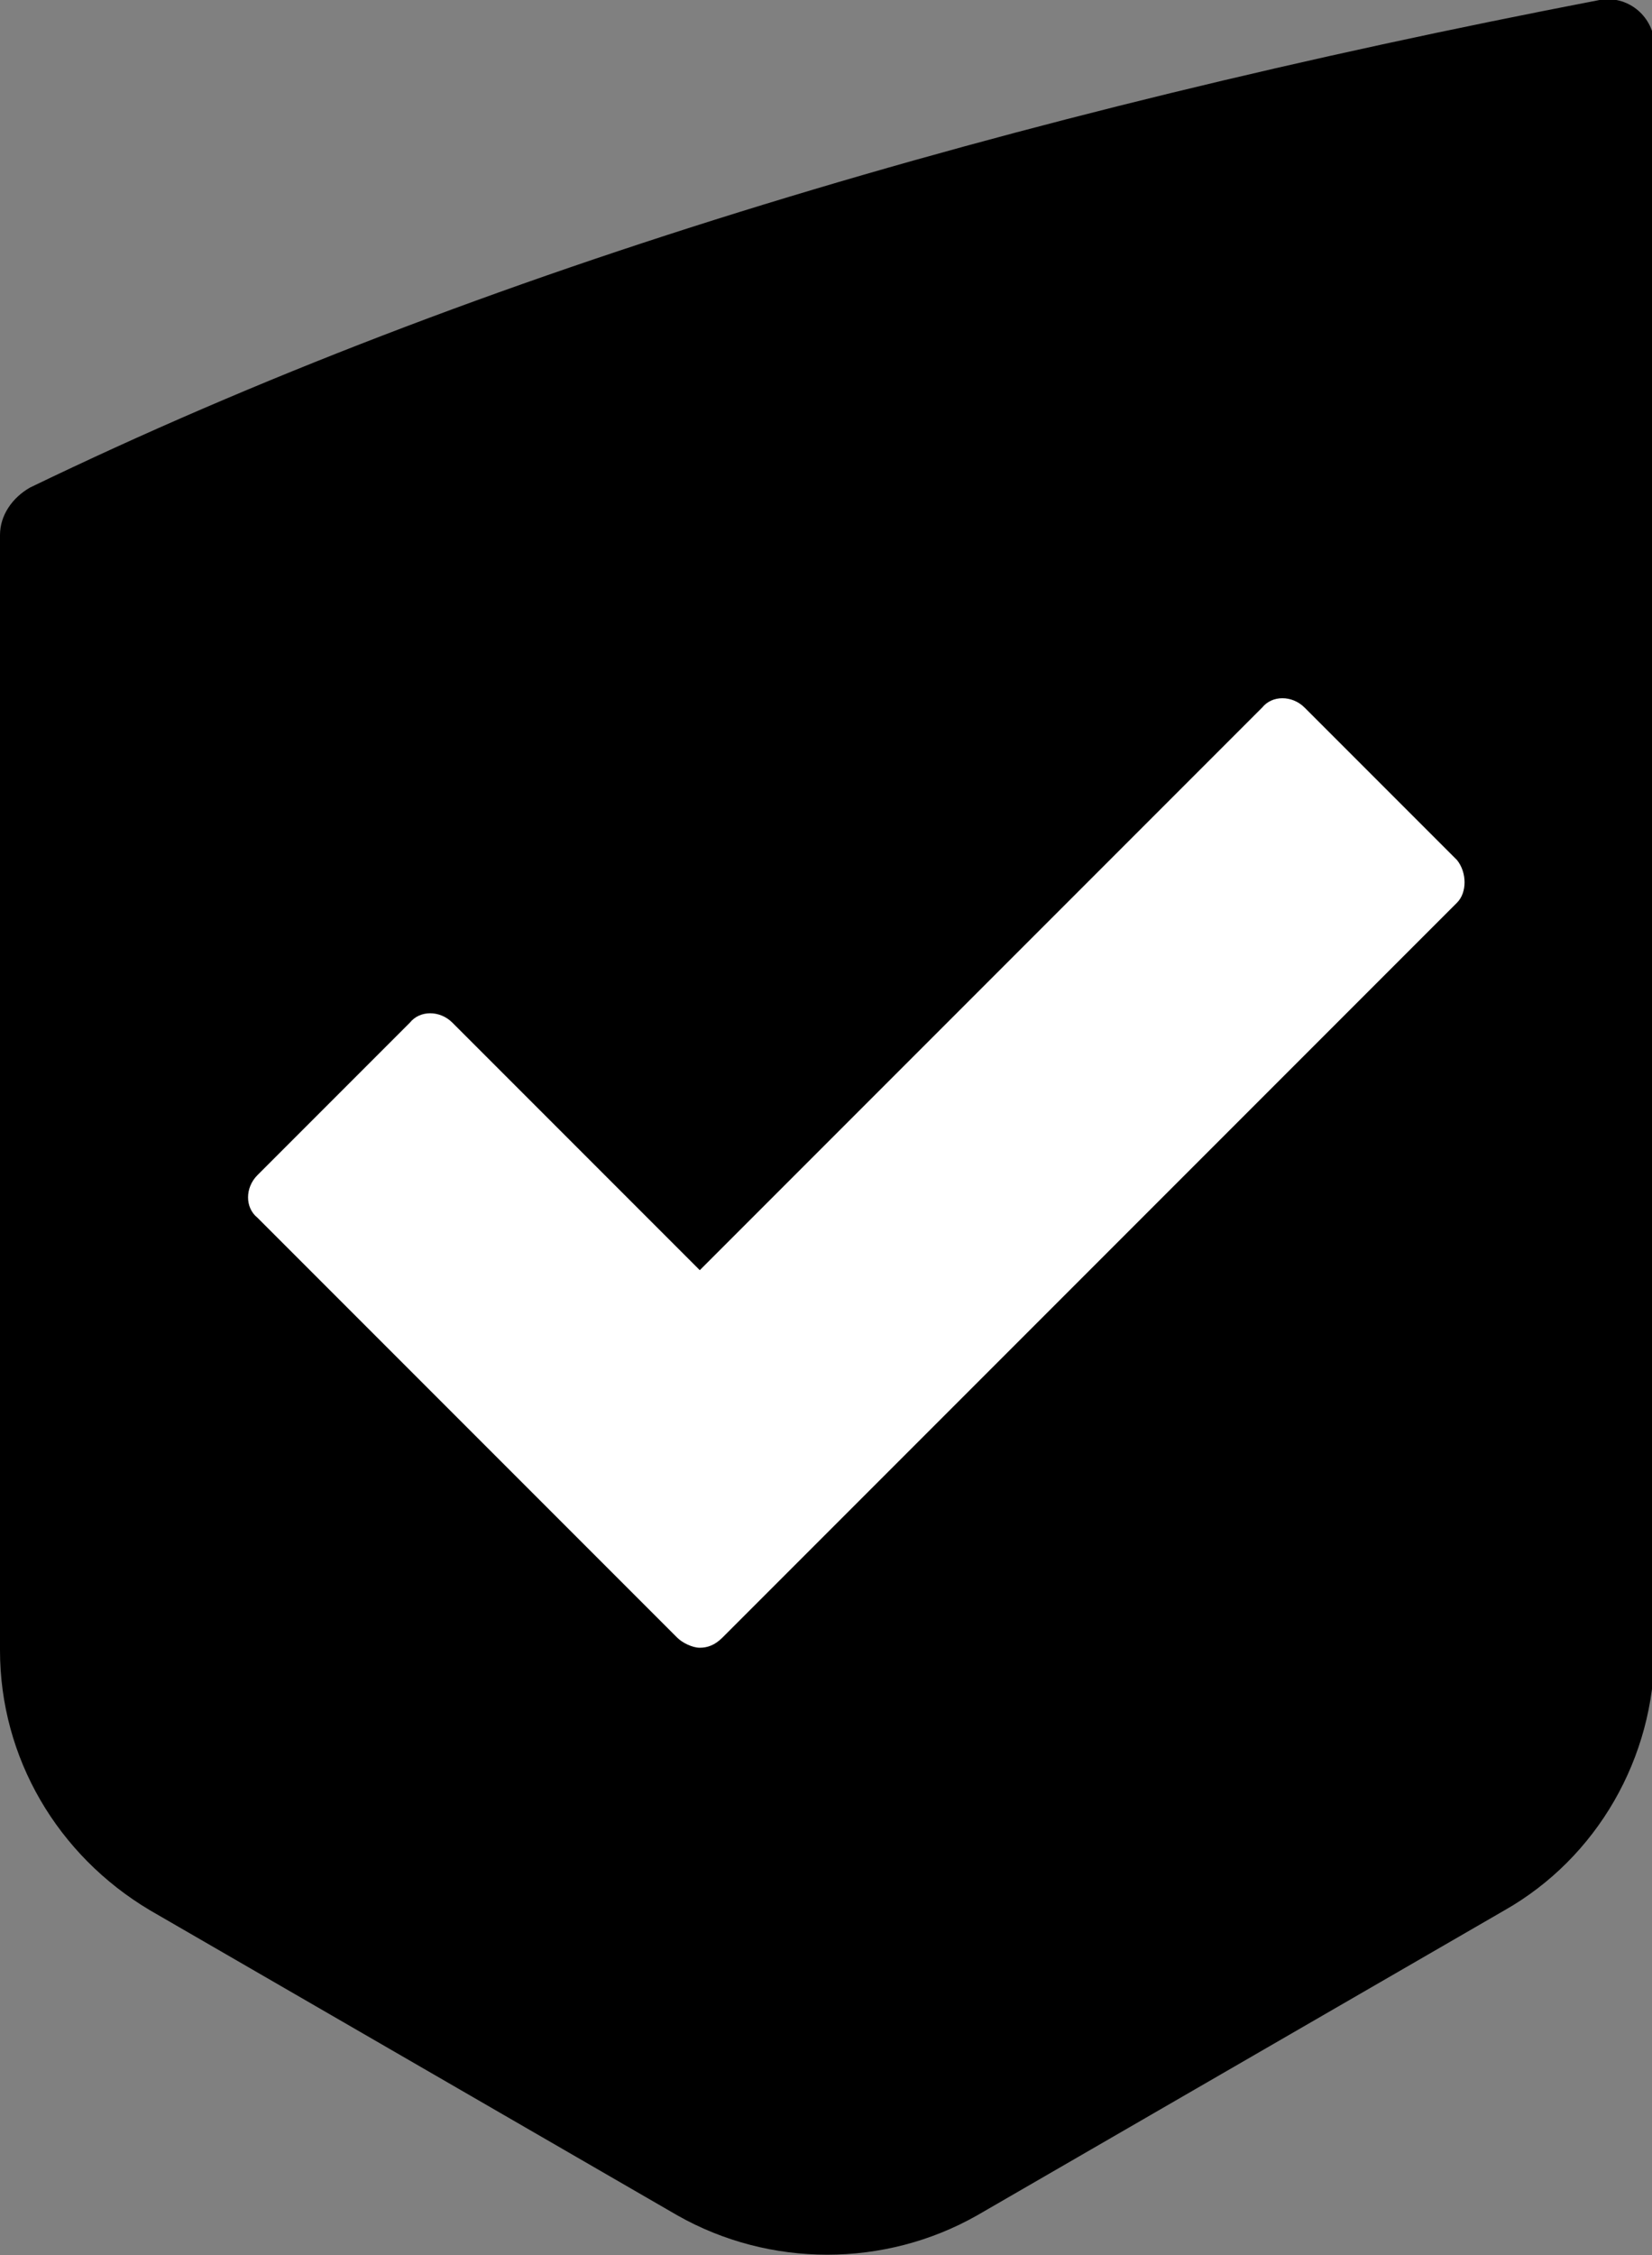 <?xml version="1.0" encoding="utf-8"?>
<!-- Generator: Adobe Illustrator 21.0.2, SVG Export Plug-In . SVG Version: 6.00 Build 0)  -->
<svg version="1.1" id="Layer_1" xmlns="http://www.w3.org/2000/svg" xmlns:xlink="http://www.w3.org/1999/xlink" x="0px" y="0px"
	 viewBox="0 0 66.1 90.2" style="enable-background:new 0 0 66.1 90.2;" xml:space="preserve">
<rect x="0" y="0" width="66.1" height="90.2" fill="#808080" stroke="none"/>
<style type="text/css">
	.st0{fill:#FFFFFF;}
</style>
<path d="M64,0C40.6,4.5,19.2,10.8,1.2,19.5C0.5,19.9,0,20.6,0,21.4v3.5v3.8v3.5v1.1v3.5v3.8v3.5v2.7v7.3v4.6v7.3
	c0,4.3,2.3,8.2,6,10.4l21.1,12.2c3.7,2.1,8.3,2.1,12,0l21.1-12.2c3.7-2.1,6-6.1,6-10.4V54.2v-2.3l0,0V40v-10v-3.5V18v-3.5v-1.7V1.7
	C66.1,0.6,65.1-0.2,64,0z"/>
<path class="st0" d="M58.3,34.4l-6.1-6.1c-0.5-0.5-1.3-0.5-1.7,0L28,50.8l-9.9-9.9c-0.5-0.5-1.3-0.5-1.7,0L10.3,47
	c-0.5,0.5-0.5,1.3,0,1.7l16.8,16.8c0.2,0.2,0.6,0.4,0.9,0.4c0.3,0,0.6-0.1,0.9-0.4l29.4-29.4C58.7,35.7,58.7,34.9,58.3,34.4z"/>
</svg>
